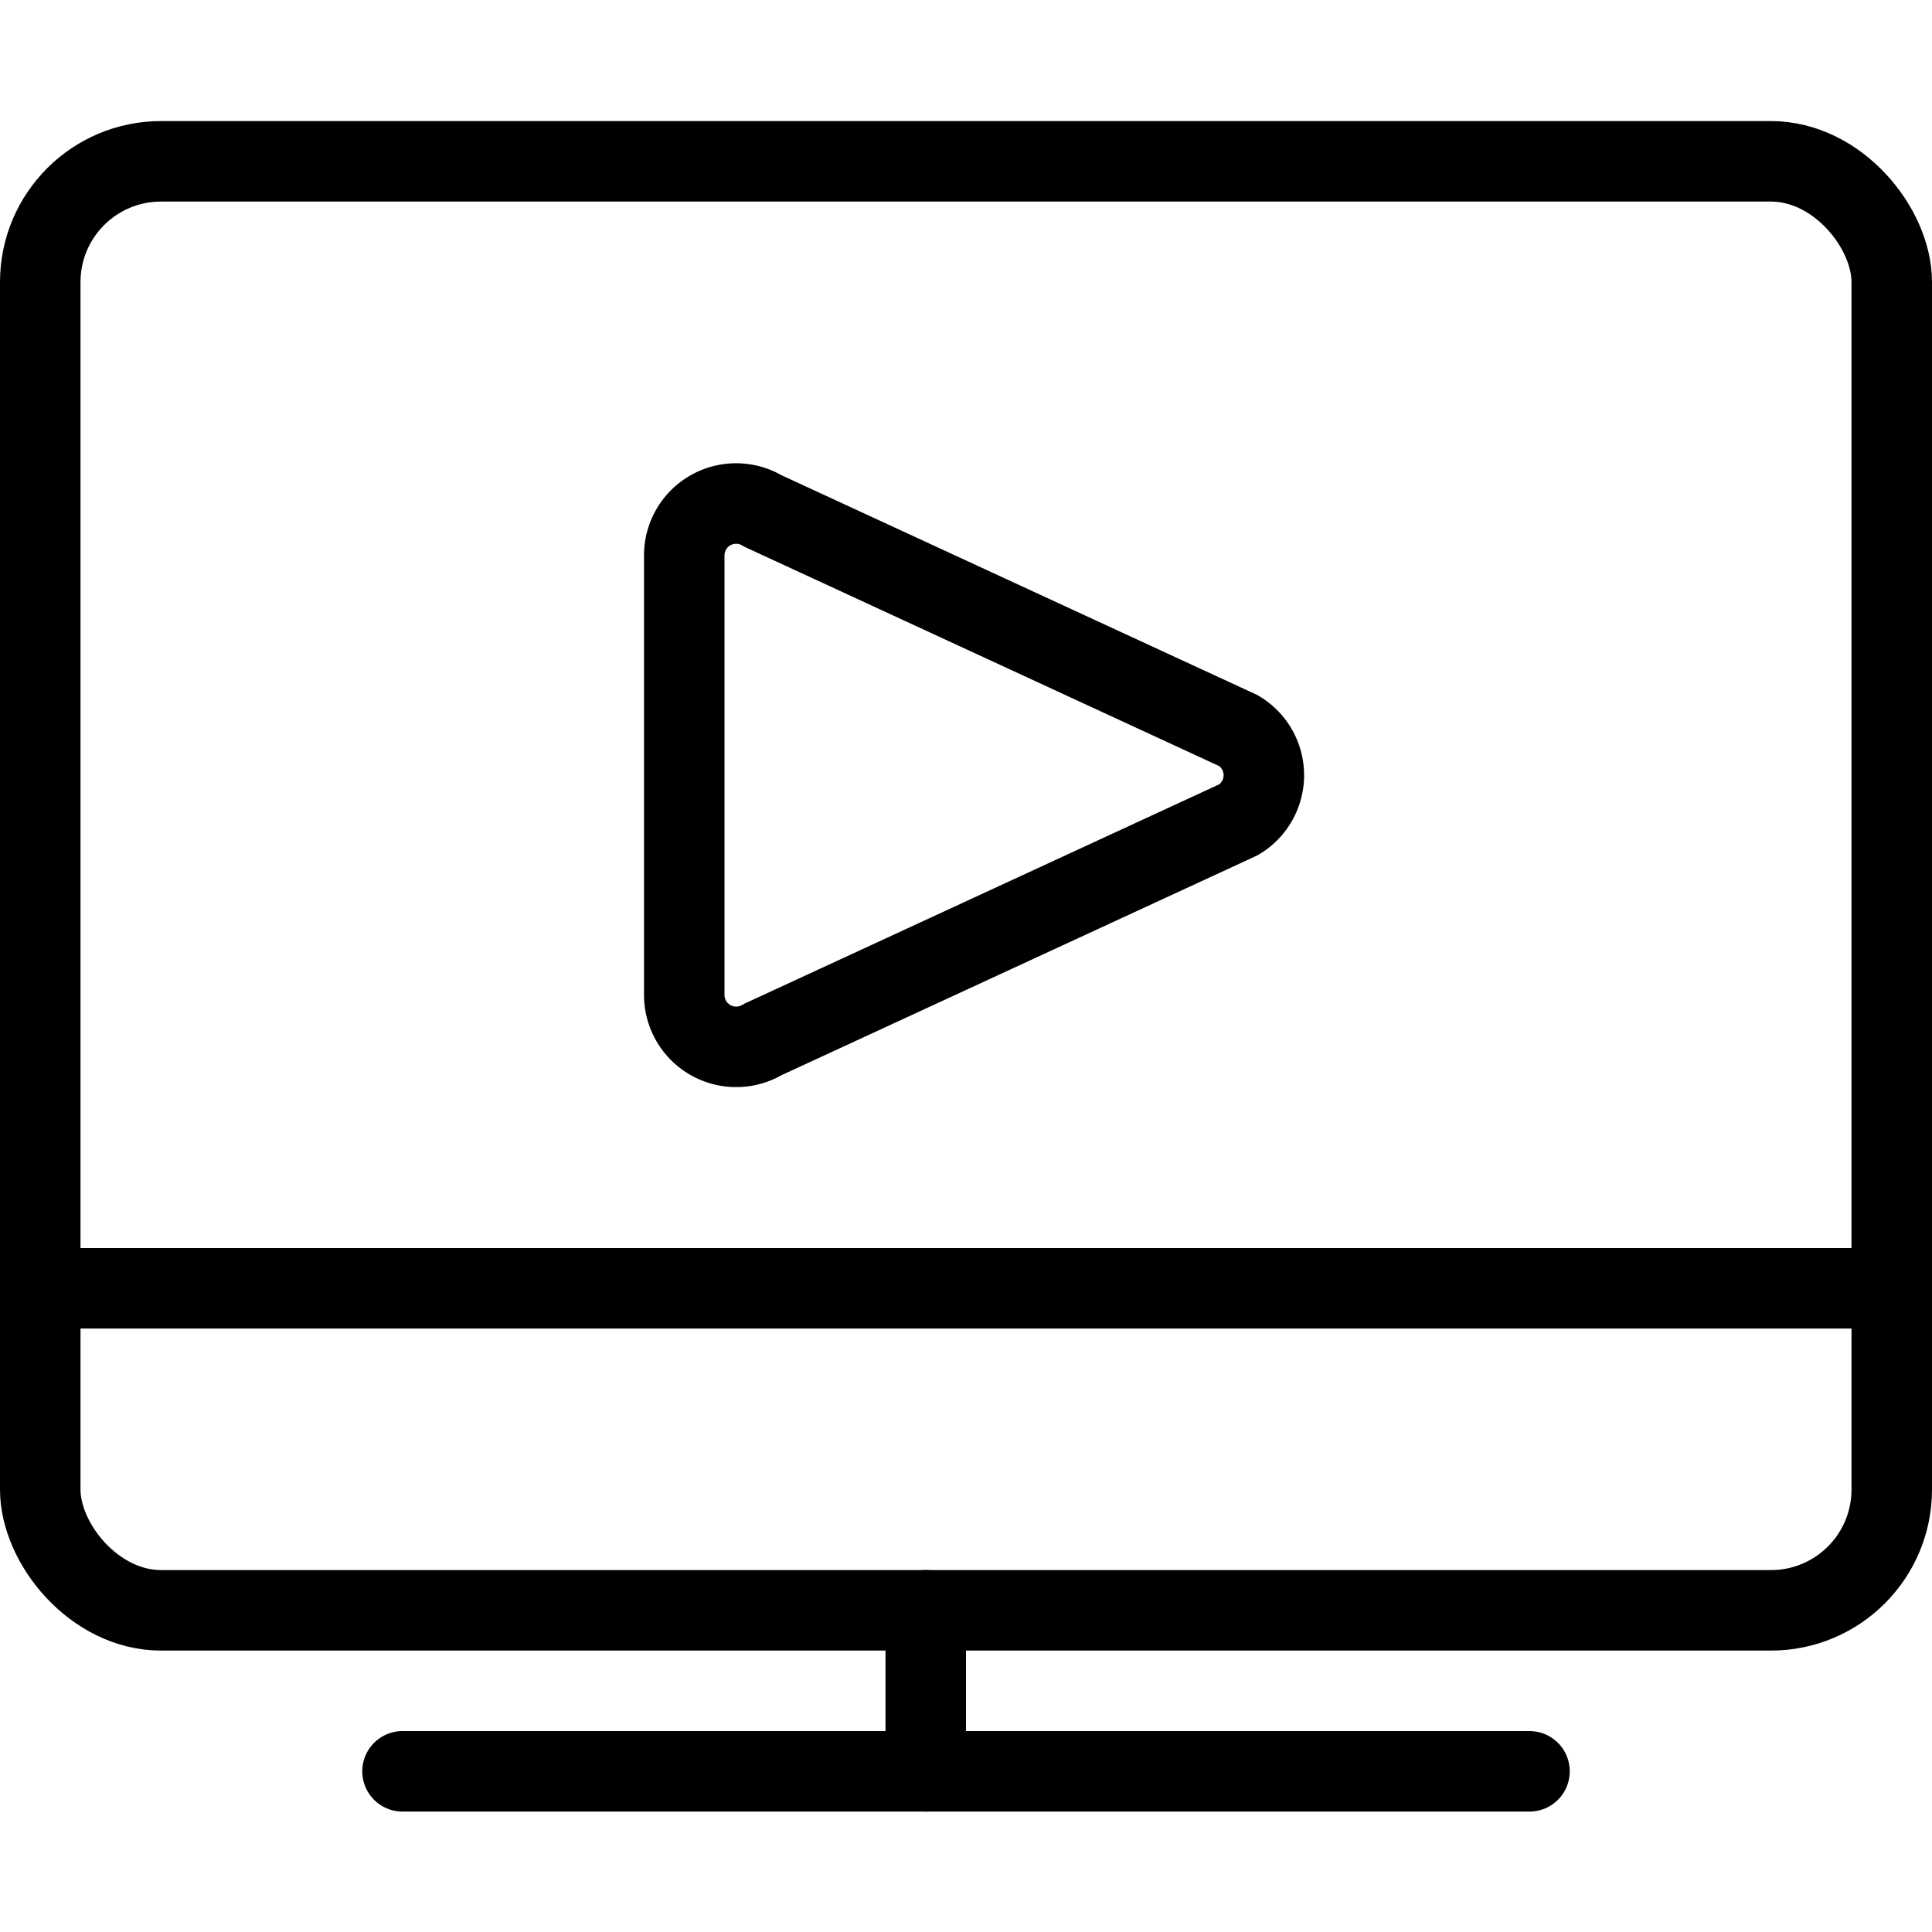 <svg xmlns="http://www.w3.org/2000/svg" viewBox="0 0 24 24"><g transform="matrix(1,0,0,1,0,0)"><defs><style>.a{fill:none;stroke:#000000;stroke-linecap:round;stroke-linejoin:round;}</style></defs><title>monitor-play</title><line class="a" x1="5" y1="22.004" x2="19" y2="22.004"></line><line class="a" x1="11.5" y1="20.004" x2="11.5" y2="22.004"></line><line class="a" x1="0.5" y1="16.004" x2="23.5" y2="16.004"></line><path class="a" d="M8.5,9.629V6.9a.644.644,0,0,1,.976-.553l5.91,2.73a.644.644,0,0,1,0,1.106l-5.91,2.73a.645.645,0,0,1-.976-.553Z"></path><rect class="a" x="0.5" y="2.004" width="23" height="18" rx="1.5" ry="1.5"></rect></g></svg>
